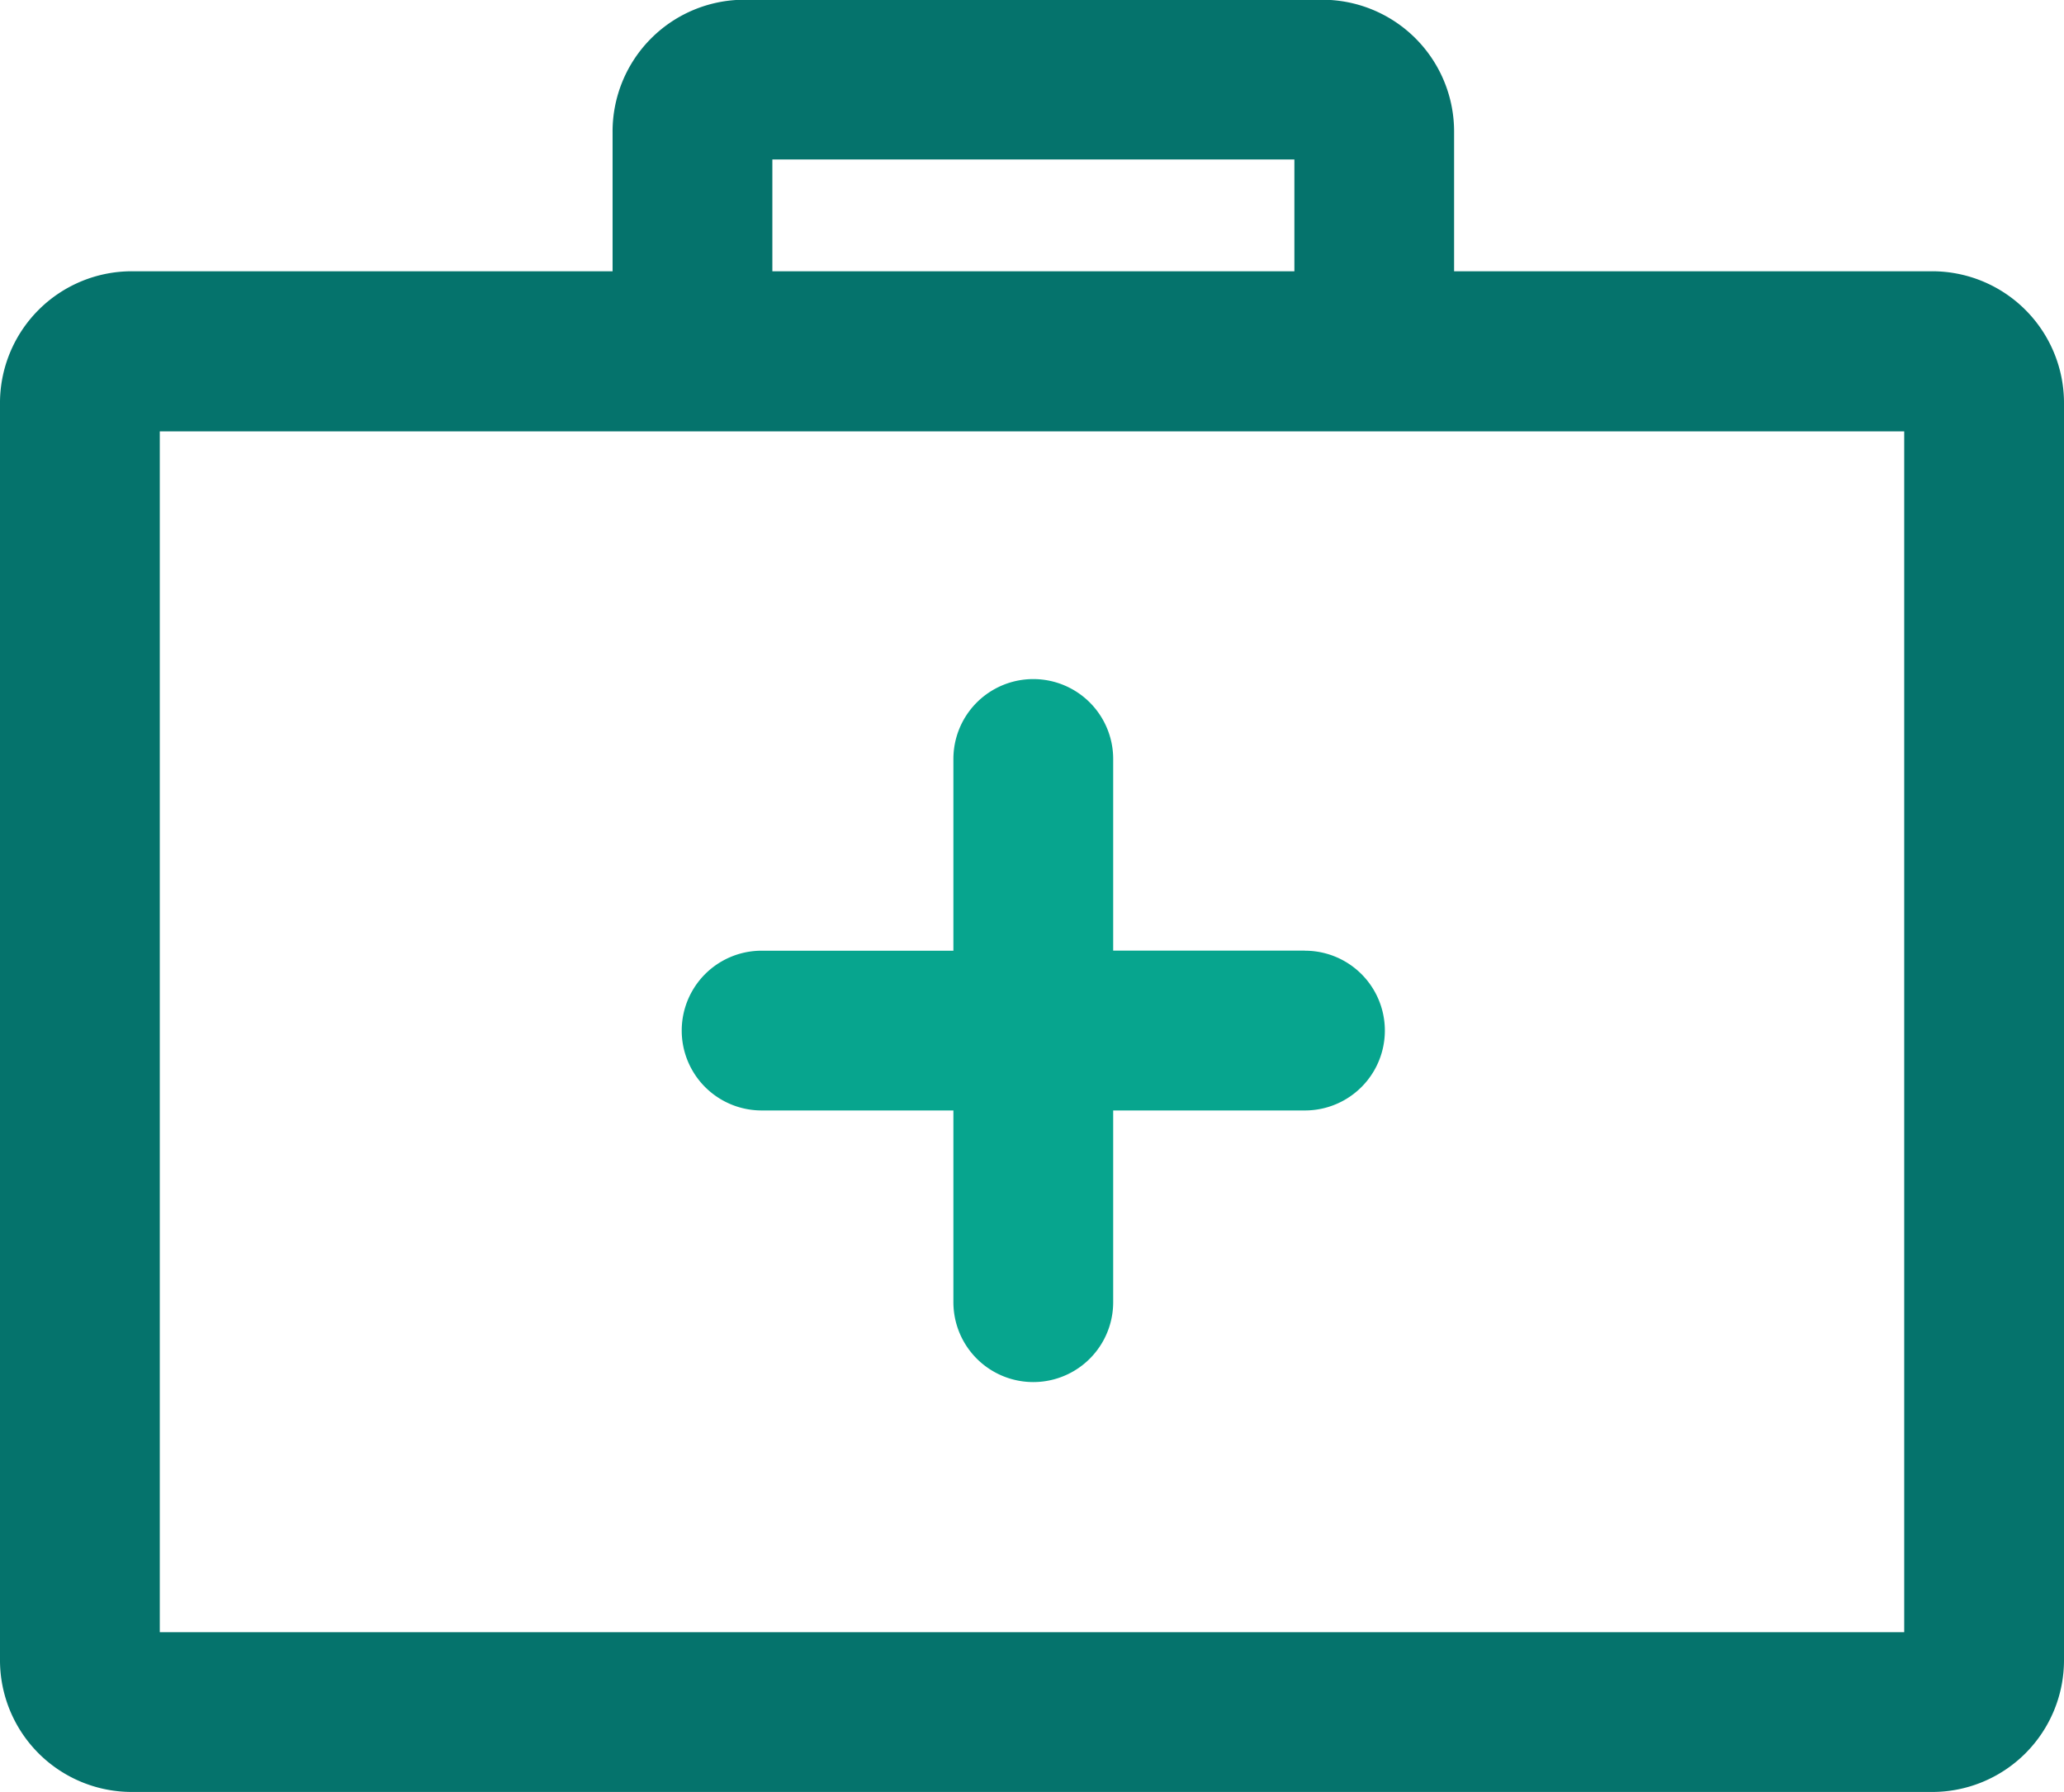 <?xml version="1.0" encoding="UTF-8"?> <svg xmlns="http://www.w3.org/2000/svg" width="24" height="20.841" viewBox="0 0 24 20.841"><g id="_030-first-aid-kit" data-name="030-first-aid-kit" transform="translate(0 -26.645)"><path id="Path_5648" data-name="Path 5648" d="M22.452,29.8H16.908v-1.61a1.533,1.533,0,0,0-1.548-1.548H8.671a1.533,1.533,0,0,0-1.548,1.548V29.8H1.548A1.533,1.533,0,0,0,0,31.352V45.938a1.533,1.533,0,0,0,1.548,1.548h20.9A1.533,1.533,0,0,0,24,45.938V31.352A1.533,1.533,0,0,0,22.452,29.8ZM8.981,28.5h6.07v1.3H8.981V28.5ZM22.142,45.628H1.858V31.662H22.142V45.628Z" transform="translate(0)" fill="#05736c"></path><path id="Path_5649" data-name="Path 5649" d="M140.993,163.029h-2.23V160.8a.929.929,0,1,0-1.858,0v2.23h-2.23a.929.929,0,0,0,0,1.858h2.23v2.23a.929.929,0,0,0,1.858,0v-2.23h2.23a.929.929,0,1,0,0-1.858Z" transform="translate(-125.819 -125.328)" fill="#07a58e"></path></g></svg> 